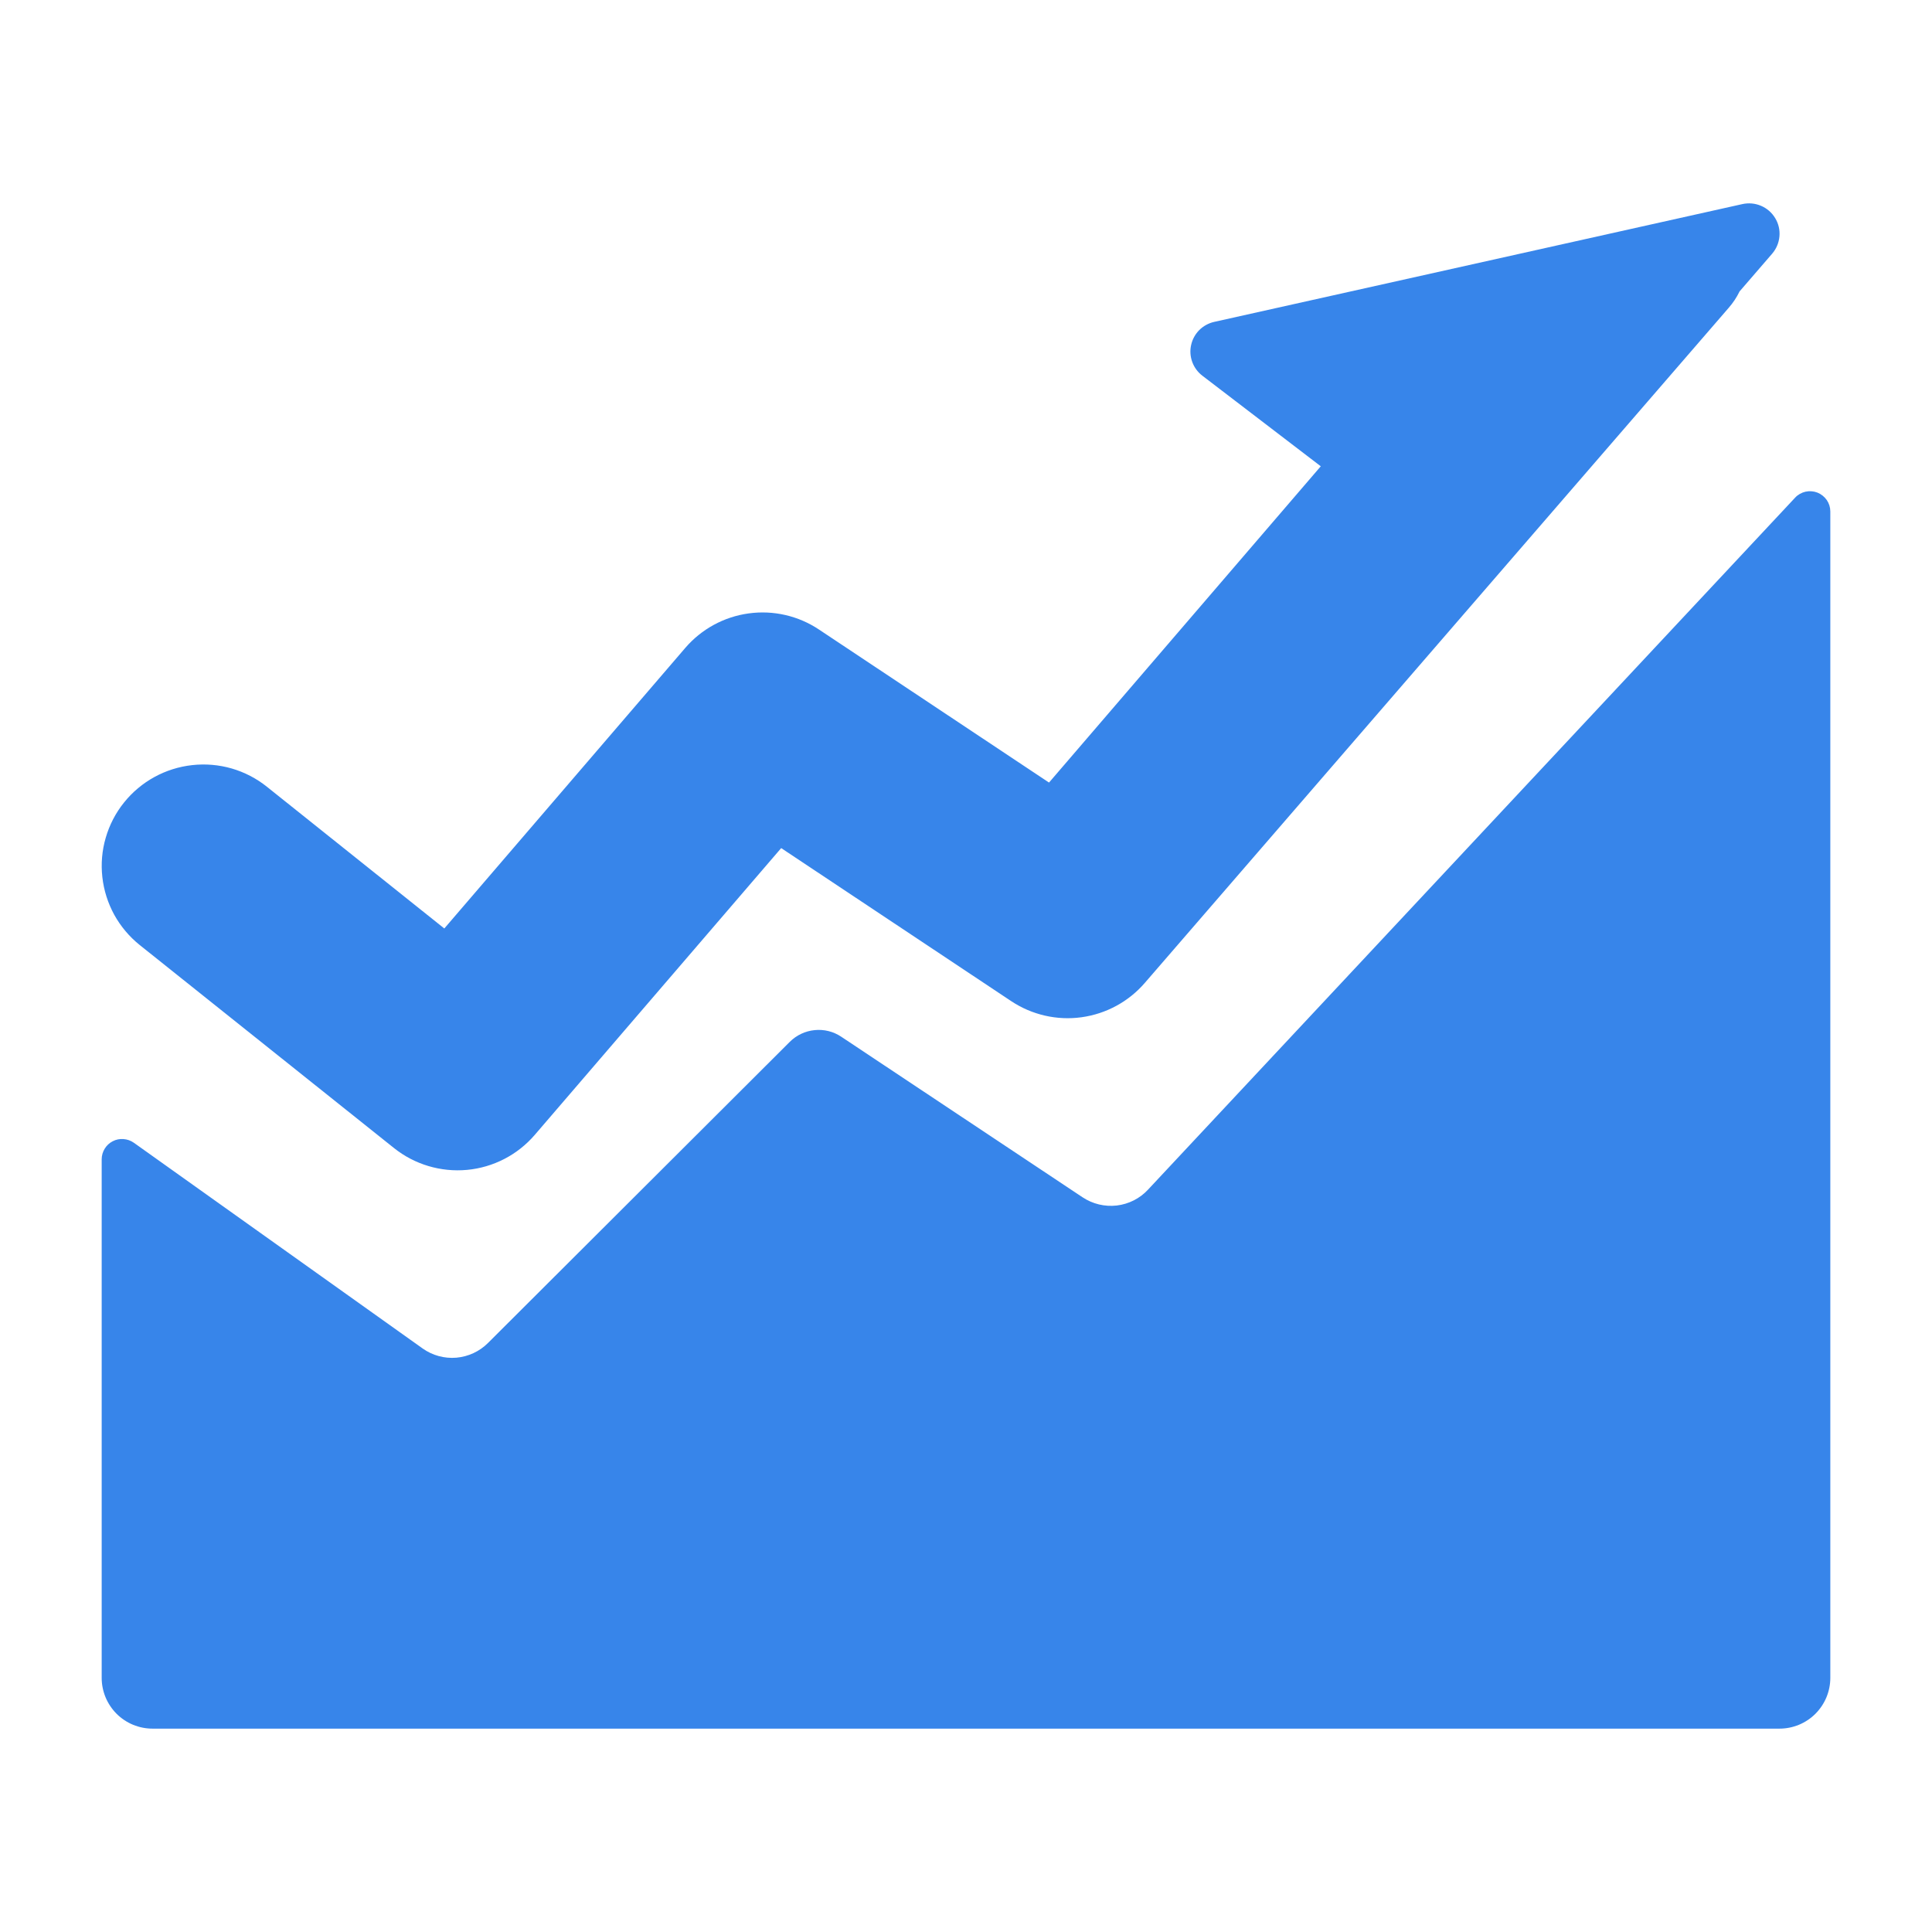 <svg width="38" height="38" viewBox="0 0 38 38" fill="none" xmlns="http://www.w3.org/2000/svg">
<path d="M25.975 9.169L23.648 7.389C23.558 7.32 23.489 7.226 23.45 7.119C23.411 7.013 23.403 6.897 23.428 6.786C23.452 6.675 23.508 6.573 23.588 6.492C23.669 6.412 23.771 6.356 23.882 6.331L34.267 4.015C34.391 3.987 34.52 3.998 34.637 4.048C34.753 4.097 34.851 4.182 34.916 4.291C34.982 4.399 35.011 4.525 34.999 4.651C34.988 4.777 34.937 4.896 34.854 4.992L34.215 5.732C34.158 5.85 34.086 5.958 34 6.056L22.52 19.329C22.201 19.7 21.758 19.941 21.273 20.008C20.789 20.075 20.297 19.962 19.889 19.691L15.365 16.681L10.518 22.322C10.18 22.715 9.703 22.962 9.187 23.01C8.671 23.058 8.156 22.905 7.751 22.582L2.75 18.589C2.546 18.426 2.375 18.223 2.248 17.994C2.122 17.764 2.042 17.512 2.013 17.252C1.984 16.991 2.006 16.727 2.08 16.476C2.153 16.224 2.275 15.989 2.439 15.785C2.77 15.372 3.252 15.107 3.779 15.049C4.04 15.02 4.304 15.042 4.557 15.115C4.809 15.188 5.044 15.31 5.249 15.474L8.739 18.262L13.479 12.743C13.797 12.373 14.241 12.131 14.725 12.065C15.21 11.998 15.702 12.111 16.108 12.382L20.633 15.392L25.979 9.17H25.974L25.975 9.169ZM2 22.801C2 22.728 2.021 22.656 2.059 22.594C2.097 22.531 2.152 22.48 2.217 22.447C2.282 22.413 2.355 22.398 2.428 22.404C2.502 22.409 2.572 22.434 2.632 22.476L8.313 26.523C8.506 26.66 8.741 26.724 8.977 26.704C9.212 26.683 9.433 26.581 9.6 26.413L15.536 20.49C15.667 20.36 15.839 20.279 16.023 20.261C16.207 20.242 16.392 20.288 16.546 20.391L21.294 23.55C21.492 23.681 21.729 23.738 21.965 23.711C22.201 23.683 22.419 23.573 22.58 23.399L35.308 9.788C35.362 9.729 35.434 9.689 35.512 9.671C35.59 9.654 35.672 9.66 35.747 9.689C35.821 9.719 35.885 9.77 35.931 9.836C35.976 9.902 36 9.98 36 10.06V33.001C36 33.132 35.974 33.262 35.924 33.383C35.874 33.504 35.8 33.614 35.708 33.707C35.615 33.8 35.504 33.874 35.383 33.924C35.262 33.974 35.132 34 35 34H3C2.868 34 2.738 33.974 2.617 33.924C2.496 33.874 2.385 33.8 2.292 33.707C2.2 33.614 2.126 33.504 2.076 33.383C2.026 33.262 2 33.132 2 33.001V22.8V22.802V22.801Z" fill="#3785EA"/>
</svg>
